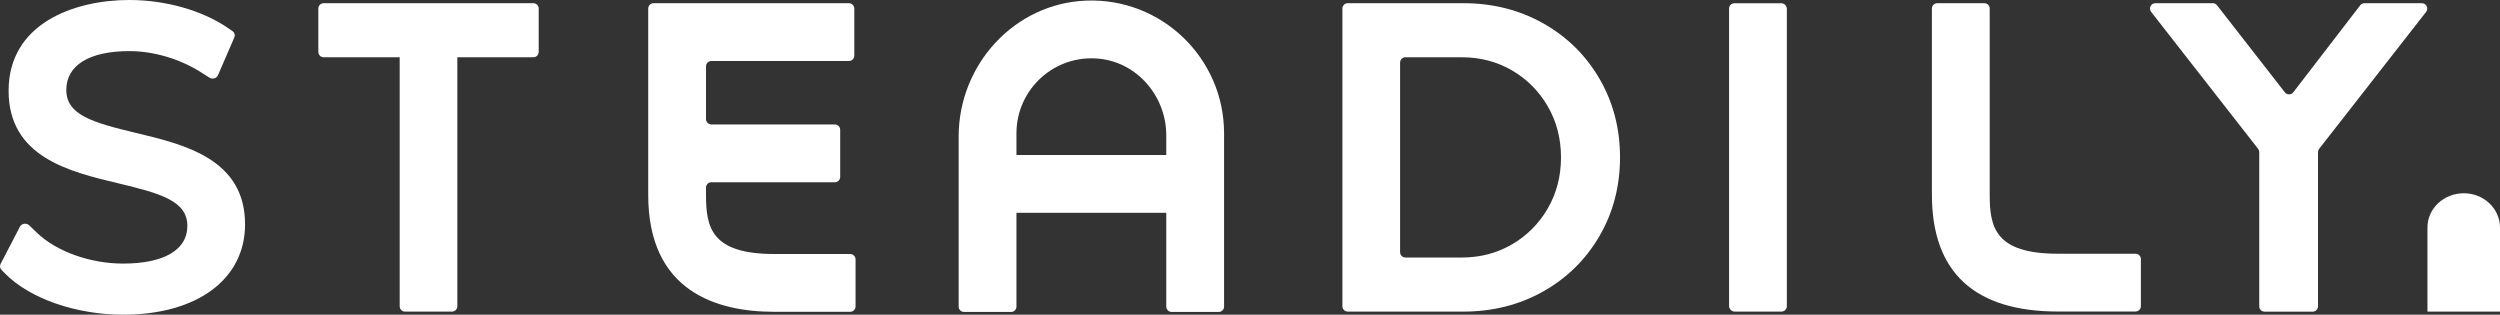 <svg id="ePDqcJrI4b71" xmlns="http://www.w3.org/2000/svg" xmlns:xlink="http://www.w3.org/1999/xlink" viewBox="0 0 143 18" shape-rendering="geometricPrecision" text-rendering="geometricPrecision" project-id="af8dd6c0b249448cab7d2167c9ed4f39" export-id="8b899bd6a3894c51a4742b52db5fad03" cached="false"><rect x="0" y="0" width="143" height="18" fill="#333333" stroke="none"/><g><g><path d="M30.507,0.182h-11.992c-.17,0-.307.137-.307.307v2.48c0,.17.137.307.307.307h4.347v14.242c0,.17.137.307.307.307h2.684c.17,0,.307-.137.307-.307v-14.242h4.347c.17,0,.307-.137.307-.307v-2.48c0-.17-.137-.307-.307-.307Z" fill="#fff"/><path d="M88.267,1.333c-1.364-.767-2.889-1.151-4.577-1.151h-6.597c-.17,0-.307.137-.307.307v17.028c0,.17.137.307.307.307h6.597c1.687,0,3.213-.384,4.577-1.151c1.363-.767,2.438-1.824,3.222-3.171.784-1.346,1.176-2.846,1.176-4.5c0-1.653-.392-3.153-1.176-4.5-.784-1.346-1.858-2.403-3.222-3.17Zm.268,10.585c-.503.869-1.185,1.556-2.045,2.058-.861.503-1.82.754-2.877.754h-3.221c-.17,0-.307-.137-.307-.307v-10.841c0-.17.137-.307.307-.307h3.221c1.057,0,2.016.252,2.877.754.861.503,1.543,1.189,2.045,2.058.503.869.754,1.841.754,2.915s-.252,2.045-.754,2.915Z" fill="#fff"/><path d="M122.151,14.513h-4.435c-3.611,0-3.905-1.531-3.905-3.38v-10.643c0-.17-.137-.307-.307-.307h-2.692c-.17,0-.307.137-.307.307v10.643c0,4.437,2.426,6.686,7.211,6.686h4.435c.17,0,.307-.137.307-.307v-2.692c0-.17-.137-.307-.307-.307Z" fill="#fff"/><path d="M62.133,0.035c-4.108.155-7.298,3.661-7.298,7.772v9.73c0,.17.137.307.307.307h2.692c.17,0,.307-.137.307-.307v-5.365h8.57v5.365c0,.17.137.307.307.307h2.692c.17,0,.307-.137.307-.307v-9.917c0-4.283-3.565-7.749-7.884-7.585Zm4.578,8.831h-8.57v-1.245c0-2.499,2.15-4.505,4.698-4.266c2.22.209,3.872,2.161,3.872,4.391v1.12Z" fill="#fff"/><path d="M138.531,0.182h-3.283c-.094,0-.183.043-.241.117l-3.831,4.981c-.123.156-.361.156-.483-.001l-3.88-4.978c-.058-.075-.147-.118-.242-.118h-3.284c-.256,0-.399.294-.242.496l6.119,7.834c.042.054.065.12.065.189v8.817c0,.17.137.307.307.307h2.747c.17,0,.307-.137.307-.307v-8.817c0-.068.023-.135.065-.189l6.119-7.834c.157-.202.014-.496-.242-.496Z" fill="#fff"/><rect width="3.304" height="17.637" rx="0.307" ry="0.307" transform="translate(98.903 0.185)" fill="#fff"/><path d="M48.631,14.529h-4.342c-3.611,0-3.905-1.531-3.905-3.38v-.418c0-.17.137-.307.307-.307h7.061c.17,0,.307-.137.307-.307v-2.692c0-.17-.137-.307-.307-.307h-7.061c-.17,0-.307-.137-.307-.307v-3.015c0-.17.137-.307.307-.307h7.867c.17,0,.307-.137.307-.307v-2.692c0-.17-.137-.307-.307-.307h-11.173c-.17,0-.307.137-.307.307v10.659c0,5.526,3.921,6.686,7.211,6.686h4.342c.17,0,.307-.137.307-.307v-2.692c0-.17-.137-.307-.307-.307Z" fill="#fff"/><path d="M7.774,7.602C5.306,7.012,3.793,6.577,3.793,5.144c0-1.411,1.314-2.221,3.604-2.221c1.395,0,2.894.445,4.112,1.22l.468.298c.174.11.412.043.491-.138l.937-2.165c.056-.13.011-.278-.111-.361l-.285-.195c-1.453-.99-3.55-1.582-5.612-1.582C4.212,0,0.492,1.359,0.492,5.19c0,3.799,3.479,4.629,6.274,5.296c2.45.584,3.951,1.015,3.951,2.44c0,1.367-1.34,2.151-3.676,2.151-1.877,0-3.807-.688-4.917-1.753l-.453-.435c-.159-.153-.433-.112-.532.08L0.033,15.097c-.059.113-.037.247.053.34l.208.212c1.405,1.428,4.053,2.351,6.747,2.351c4.238,0,6.976-2.028,6.976-5.167c0-3.738-3.462-4.566-6.244-5.231Z" fill="#fff"/><path d="M140.925,11.054c-1.116,0-2.074.852-2.074,1.955v4.815h4.149v-4.815c0-1.053-.905-1.955-2.075-1.955Z" fill="#fff"/></g></g></svg>
